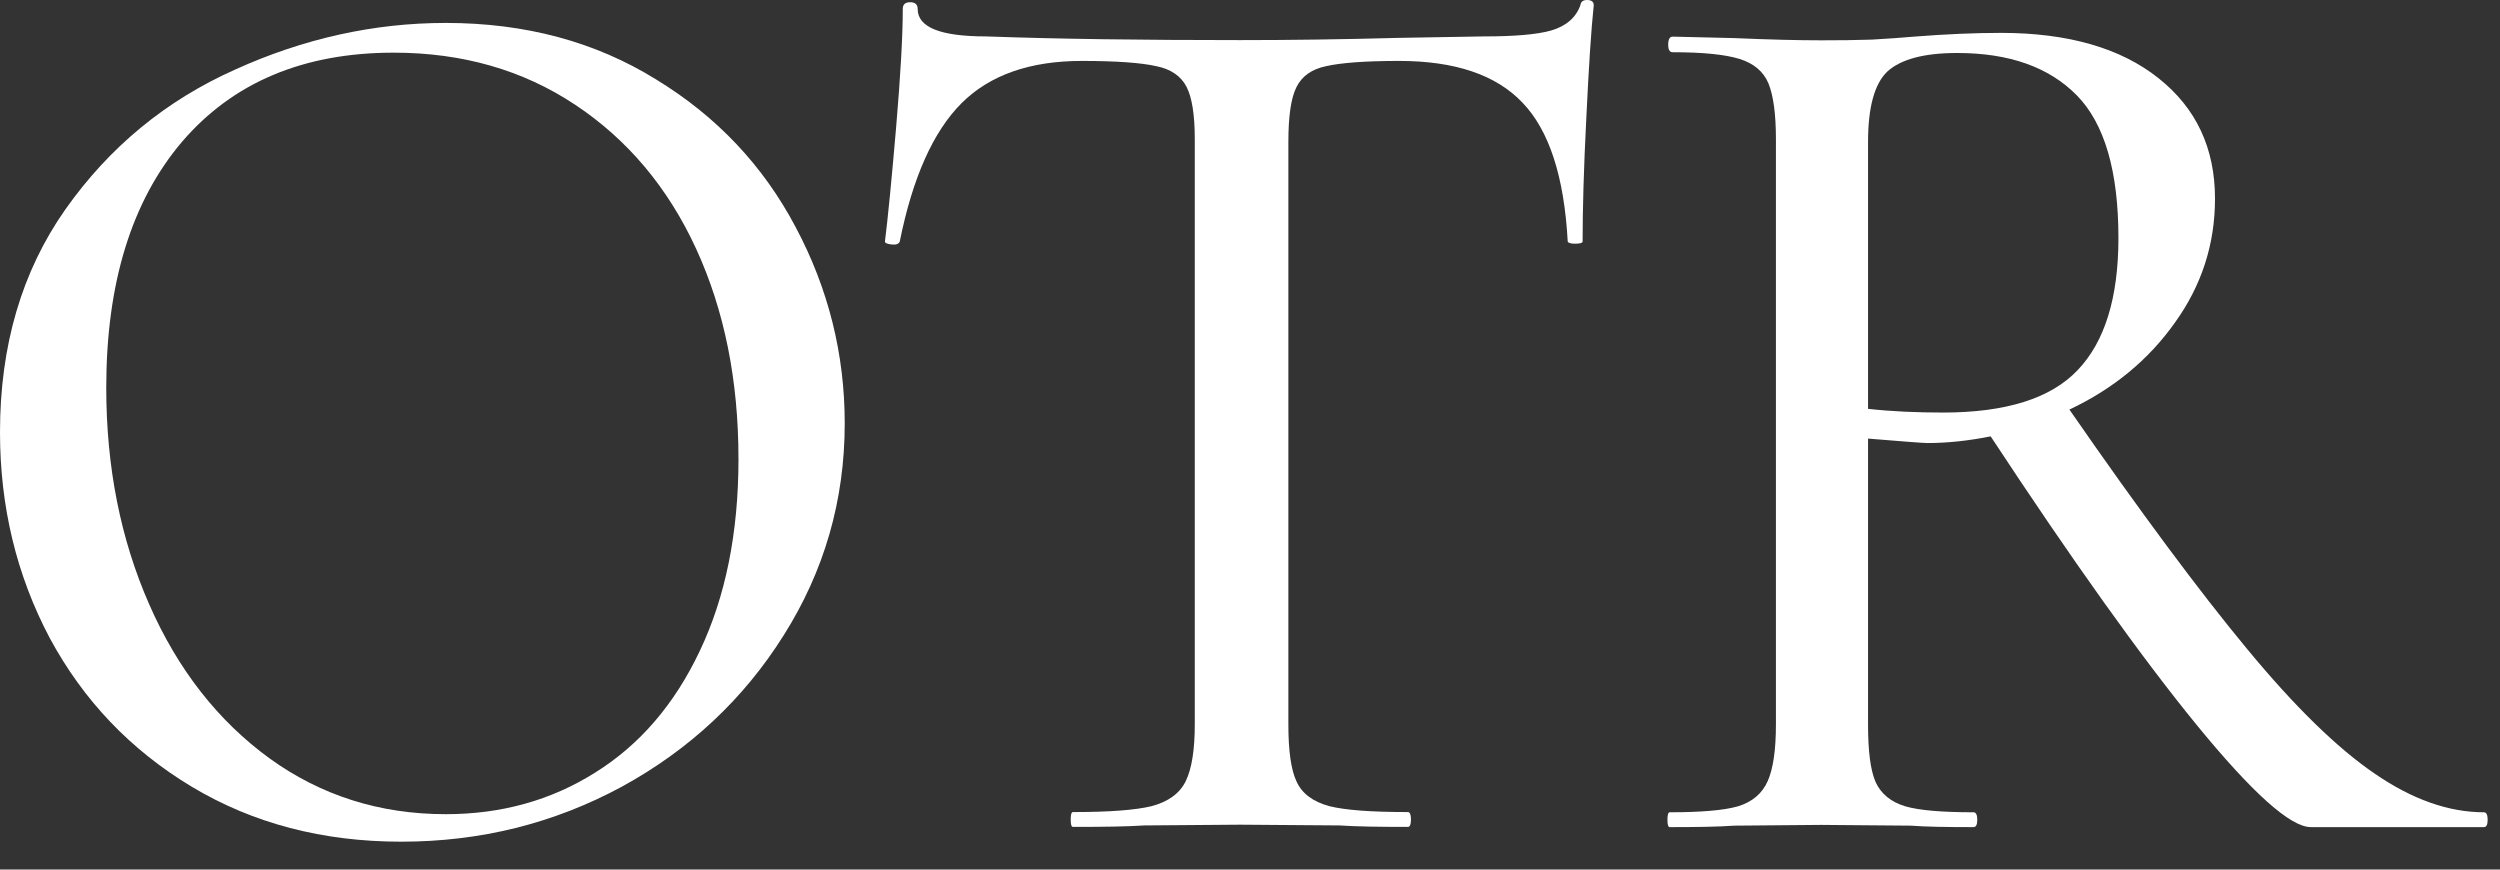 <svg width="46" height="16" viewBox="0 0 46 16" fill="none" xmlns="http://www.w3.org/2000/svg">
<rect x="0" y="0" width="46" height="16" fill="#333333" stroke="none"/>
<path d="M7.382 15.487C5.94 15.487 4.655 15.152 3.527 14.475C2.406 13.802 1.535 12.889 0.916 11.741C0.304 10.586 0 9.321 0 7.954C0 6.362 0.4 4.995 1.203 3.853C2.013 2.705 3.052 1.85 4.32 1.283C5.584 0.709 6.88 0.422 8.202 0.422C9.668 0.422 10.957 0.77 12.071 1.461C13.192 2.144 14.046 3.053 14.641 4.181C15.243 5.313 15.543 6.516 15.543 7.79C15.543 9.205 15.168 10.504 14.422 11.686C13.684 12.862 12.69 13.792 11.442 14.475C10.191 15.152 8.838 15.487 7.382 15.487ZM8.202 14.981C9.221 14.981 10.137 14.728 10.95 14.216C11.77 13.706 12.413 12.958 12.878 11.973C13.349 10.982 13.588 9.807 13.588 8.446C13.588 6.997 13.329 5.709 12.809 4.578C12.29 3.45 11.545 2.565 10.581 1.926C9.624 1.29 8.51 0.969 7.245 0.969C5.584 0.969 4.286 1.516 3.349 2.609C2.42 3.703 1.955 5.213 1.955 7.134C1.955 8.593 2.218 9.923 2.748 11.126C3.274 12.322 4.012 13.265 4.962 13.956C5.909 14.639 6.989 14.981 8.202 14.981Z" fill="white"/>
<path d="M19.906 1.121C18.949 1.121 18.211 1.381 17.691 1.9C17.172 2.42 16.792 3.267 16.556 4.443C16.536 4.491 16.488 4.508 16.406 4.498C16.324 4.491 16.283 4.47 16.283 4.443C16.338 4.005 16.406 3.308 16.488 2.351C16.57 1.388 16.611 0.656 16.611 0.164C16.611 0.082 16.656 0.041 16.748 0.041C16.837 0.041 16.885 0.082 16.885 0.164C16.885 0.502 17.302 0.67 18.142 0.67C19.472 0.718 21.03 0.738 22.818 0.738C23.727 0.738 24.697 0.725 25.729 0.697L27.302 0.67C27.866 0.67 28.279 0.636 28.546 0.56C28.819 0.478 28.997 0.325 29.079 0.096C29.086 0.034 29.127 0 29.202 0C29.284 0 29.325 0.034 29.325 0.096C29.277 0.543 29.233 1.237 29.188 2.174C29.14 3.113 29.12 3.869 29.12 4.443C29.12 4.47 29.072 4.484 28.983 4.484C28.901 4.484 28.853 4.47 28.846 4.443C28.781 3.25 28.505 2.399 28.012 1.887C27.527 1.377 26.772 1.121 25.743 1.121C25.121 1.121 24.677 1.155 24.403 1.217C24.137 1.271 23.956 1.401 23.857 1.599C23.754 1.801 23.706 2.139 23.706 2.611V13.329C23.706 13.814 23.754 14.163 23.857 14.381C23.956 14.6 24.157 14.751 24.458 14.833C24.759 14.908 25.241 14.942 25.907 14.942C25.941 14.942 25.962 14.99 25.962 15.079C25.962 15.171 25.941 15.215 25.907 15.215C25.377 15.215 24.957 15.209 24.649 15.188L22.818 15.174L21.054 15.188C20.743 15.209 20.306 15.215 19.742 15.215C19.714 15.215 19.701 15.171 19.701 15.079C19.701 14.99 19.714 14.942 19.742 14.942C20.398 14.942 20.88 14.908 21.191 14.833C21.498 14.751 21.71 14.597 21.82 14.368C21.929 14.142 21.984 13.794 21.984 13.329V2.556C21.984 2.112 21.932 1.791 21.833 1.599C21.731 1.401 21.546 1.271 21.273 1.217C20.999 1.155 20.541 1.121 19.906 1.121Z" fill="white"/>
<path d="M45.705 14.946C45.749 14.946 45.773 14.994 45.773 15.083C45.773 15.175 45.749 15.219 45.705 15.219H42.52C42.144 15.219 41.443 14.591 40.414 13.333C39.382 12.068 38.121 10.298 36.628 8.029C36.218 8.111 35.828 8.152 35.466 8.152C35.39 8.152 35.028 8.124 34.372 8.07V13.333C34.372 13.818 34.416 14.167 34.509 14.385C34.608 14.604 34.789 14.755 35.056 14.836C35.319 14.912 35.739 14.946 36.313 14.946C36.358 14.946 36.382 14.994 36.382 15.083C36.382 15.175 36.358 15.219 36.313 15.219C35.811 15.219 35.428 15.213 35.165 15.192L33.511 15.178L31.911 15.192C31.617 15.213 31.221 15.219 30.722 15.219C30.695 15.219 30.681 15.175 30.681 15.083C30.681 14.994 30.695 14.946 30.722 14.946C31.296 14.946 31.713 14.912 31.98 14.836C32.243 14.755 32.424 14.601 32.526 14.372C32.626 14.146 32.677 13.798 32.677 13.333V2.56C32.677 2.096 32.629 1.754 32.54 1.535C32.448 1.316 32.27 1.166 32.007 1.084C31.74 1.002 31.33 0.961 30.777 0.961C30.722 0.961 30.695 0.916 30.695 0.824C30.695 0.725 30.722 0.674 30.777 0.674L31.911 0.701C32.557 0.729 33.09 0.742 33.511 0.742C33.839 0.742 34.146 0.739 34.44 0.729C34.741 0.711 35.001 0.694 35.219 0.674C35.794 0.629 36.327 0.605 36.819 0.605C38.056 0.605 39.023 0.886 39.717 1.439C40.407 1.986 40.756 2.724 40.756 3.654C40.756 4.495 40.51 5.253 40.018 5.937C39.533 6.621 38.887 7.154 38.077 7.536C39.379 9.416 40.469 10.882 41.344 11.938C42.219 12.998 43.002 13.763 43.695 14.235C44.386 14.71 45.056 14.946 45.705 14.946ZM34.372 7.523C34.809 7.571 35.267 7.591 35.753 7.591C36.908 7.591 37.735 7.331 38.227 6.812C38.726 6.292 38.979 5.482 38.979 4.379C38.979 3.148 38.723 2.273 38.213 1.754C37.701 1.234 36.969 0.975 36.012 0.975C35.401 0.975 34.974 1.091 34.727 1.316C34.488 1.545 34.372 1.979 34.372 2.615V7.523Z" fill="white"/>
</svg>
